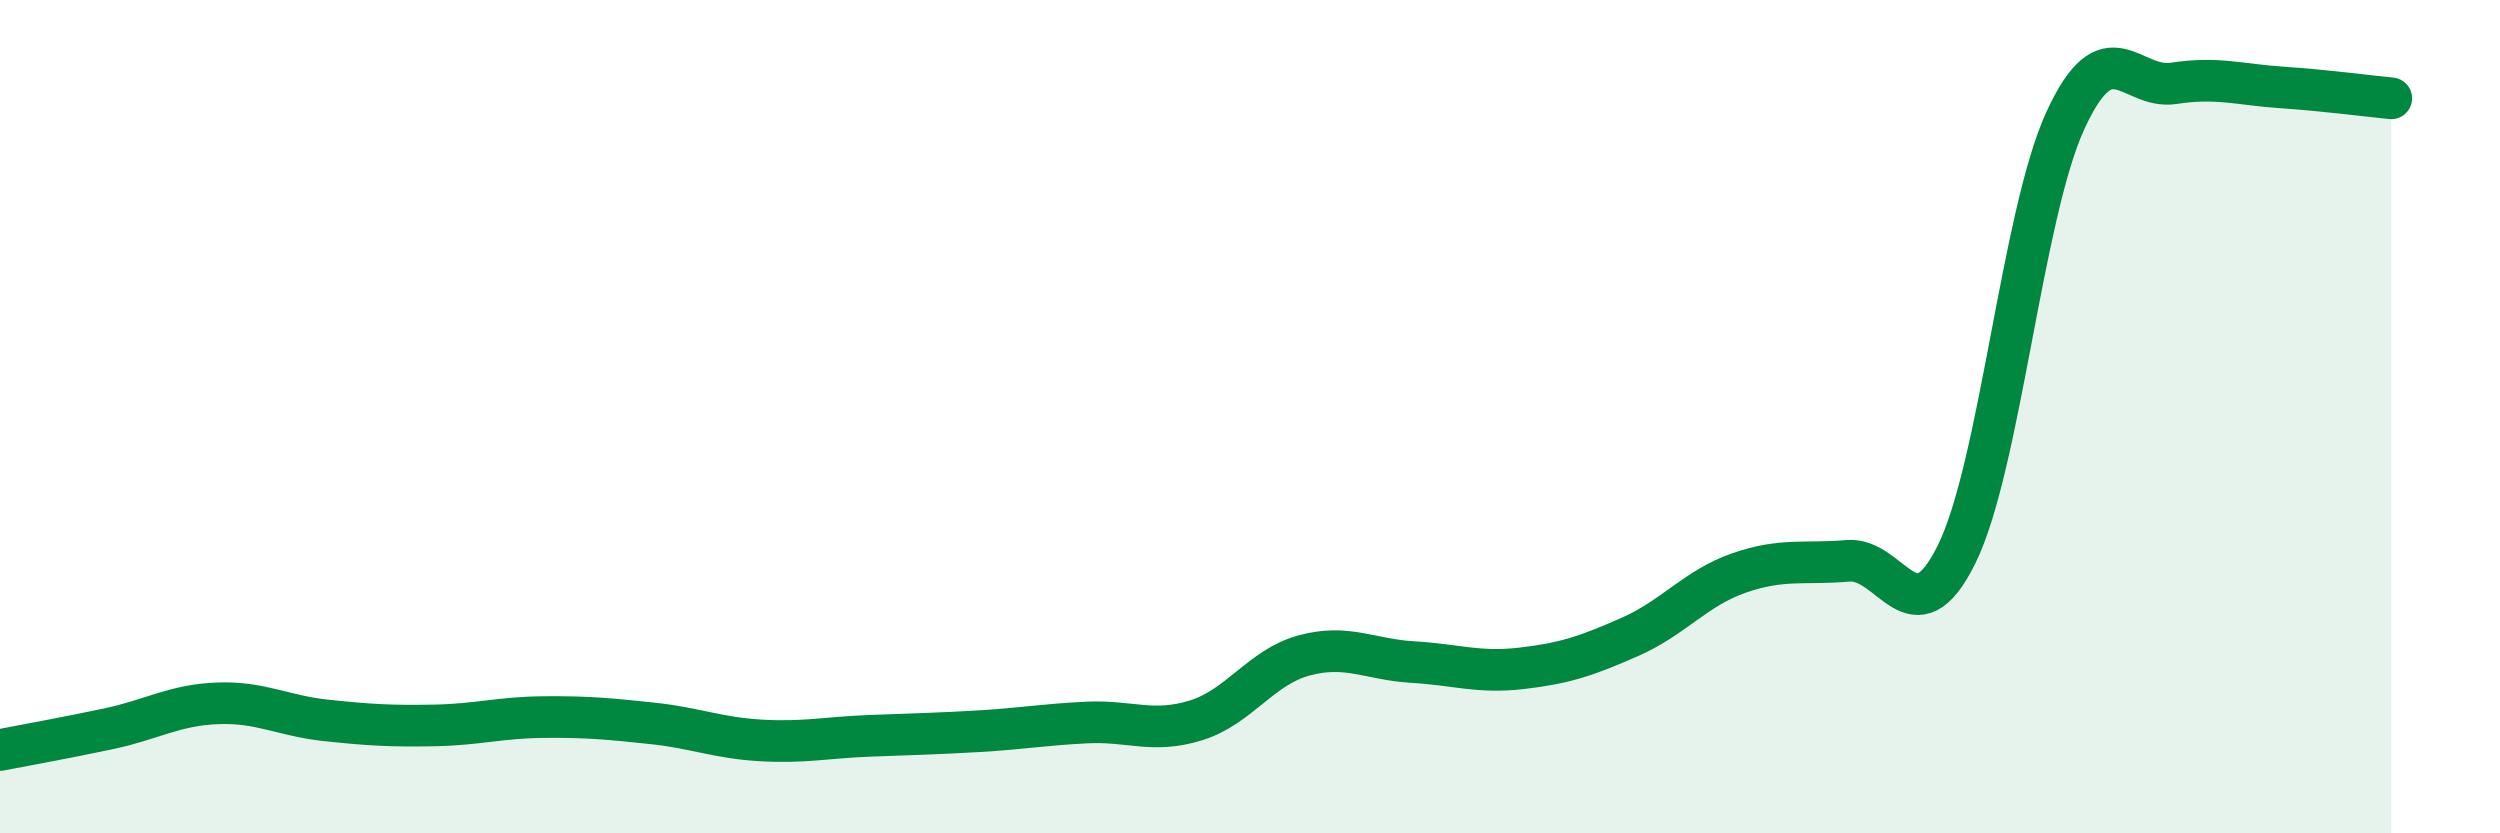 
    <svg width="60" height="20" viewBox="0 0 60 20" xmlns="http://www.w3.org/2000/svg">
      <path
        d="M 0,18 C 0.52,17.9 1.57,17.71 2.61,17.49 C 3.65,17.27 4.18,16.92 5.22,16.88 C 6.26,16.84 6.79,17.18 7.83,17.29 C 8.87,17.4 9.39,17.43 10.43,17.41 C 11.47,17.39 12,17.22 13.04,17.21 C 14.08,17.2 14.61,17.25 15.65,17.36 C 16.69,17.47 17.22,17.71 18.26,17.77 C 19.3,17.83 19.83,17.7 20.87,17.66 C 21.91,17.62 22.44,17.61 23.48,17.55 C 24.52,17.49 25.05,17.39 26.09,17.34 C 27.13,17.29 27.66,17.61 28.7,17.29 C 29.74,16.97 30.26,16.01 31.3,15.73 C 32.34,15.45 32.87,15.83 33.91,15.89 C 34.95,15.95 35.48,16.16 36.52,16.04 C 37.56,15.92 38.09,15.74 39.13,15.28 C 40.17,14.82 40.7,14.11 41.74,13.75 C 42.78,13.39 43.31,13.55 44.35,13.46 C 45.39,13.37 45.92,15.41 46.96,13.3 C 48,11.19 48.53,5.15 49.57,2.89 C 50.61,0.63 51.13,2.16 52.17,2 C 53.21,1.84 53.74,2.03 54.78,2.1 C 55.82,2.17 56.87,2.31 57.39,2.36L57.39 20L0 20Z"
        fill="#008740"
        opacity="0.1"
        stroke-linecap="round"
        stroke-linejoin="round"
      />
      <path
        d="M 0,18 C 0.52,17.9 1.57,17.71 2.61,17.49 C 3.65,17.27 4.18,16.92 5.22,16.88 C 6.26,16.84 6.79,17.18 7.83,17.29 C 8.87,17.4 9.39,17.43 10.43,17.41 C 11.47,17.39 12,17.22 13.04,17.21 C 14.08,17.2 14.61,17.25 15.65,17.36 C 16.69,17.47 17.22,17.71 18.26,17.77 C 19.3,17.83 19.83,17.7 20.87,17.66 C 21.91,17.62 22.44,17.61 23.48,17.55 C 24.52,17.49 25.05,17.39 26.09,17.34 C 27.13,17.29 27.66,17.61 28.7,17.29 C 29.74,16.97 30.26,16.01 31.3,15.73 C 32.34,15.45 32.87,15.83 33.91,15.89 C 34.95,15.95 35.48,16.16 36.52,16.04 C 37.56,15.92 38.09,15.74 39.13,15.28 C 40.17,14.82 40.7,14.11 41.74,13.75 C 42.78,13.39 43.31,13.55 44.35,13.46 C 45.39,13.37 45.92,15.41 46.96,13.3 C 48,11.19 48.53,5.15 49.57,2.89 C 50.61,0.63 51.13,2.16 52.17,2 C 53.21,1.84 53.74,2.03 54.78,2.1 C 55.82,2.17 56.87,2.31 57.39,2.36"
        stroke="#008740"
        stroke-width="1"
        fill="none"
        stroke-linecap="round"
        stroke-linejoin="round"
      />
    </svg>
  